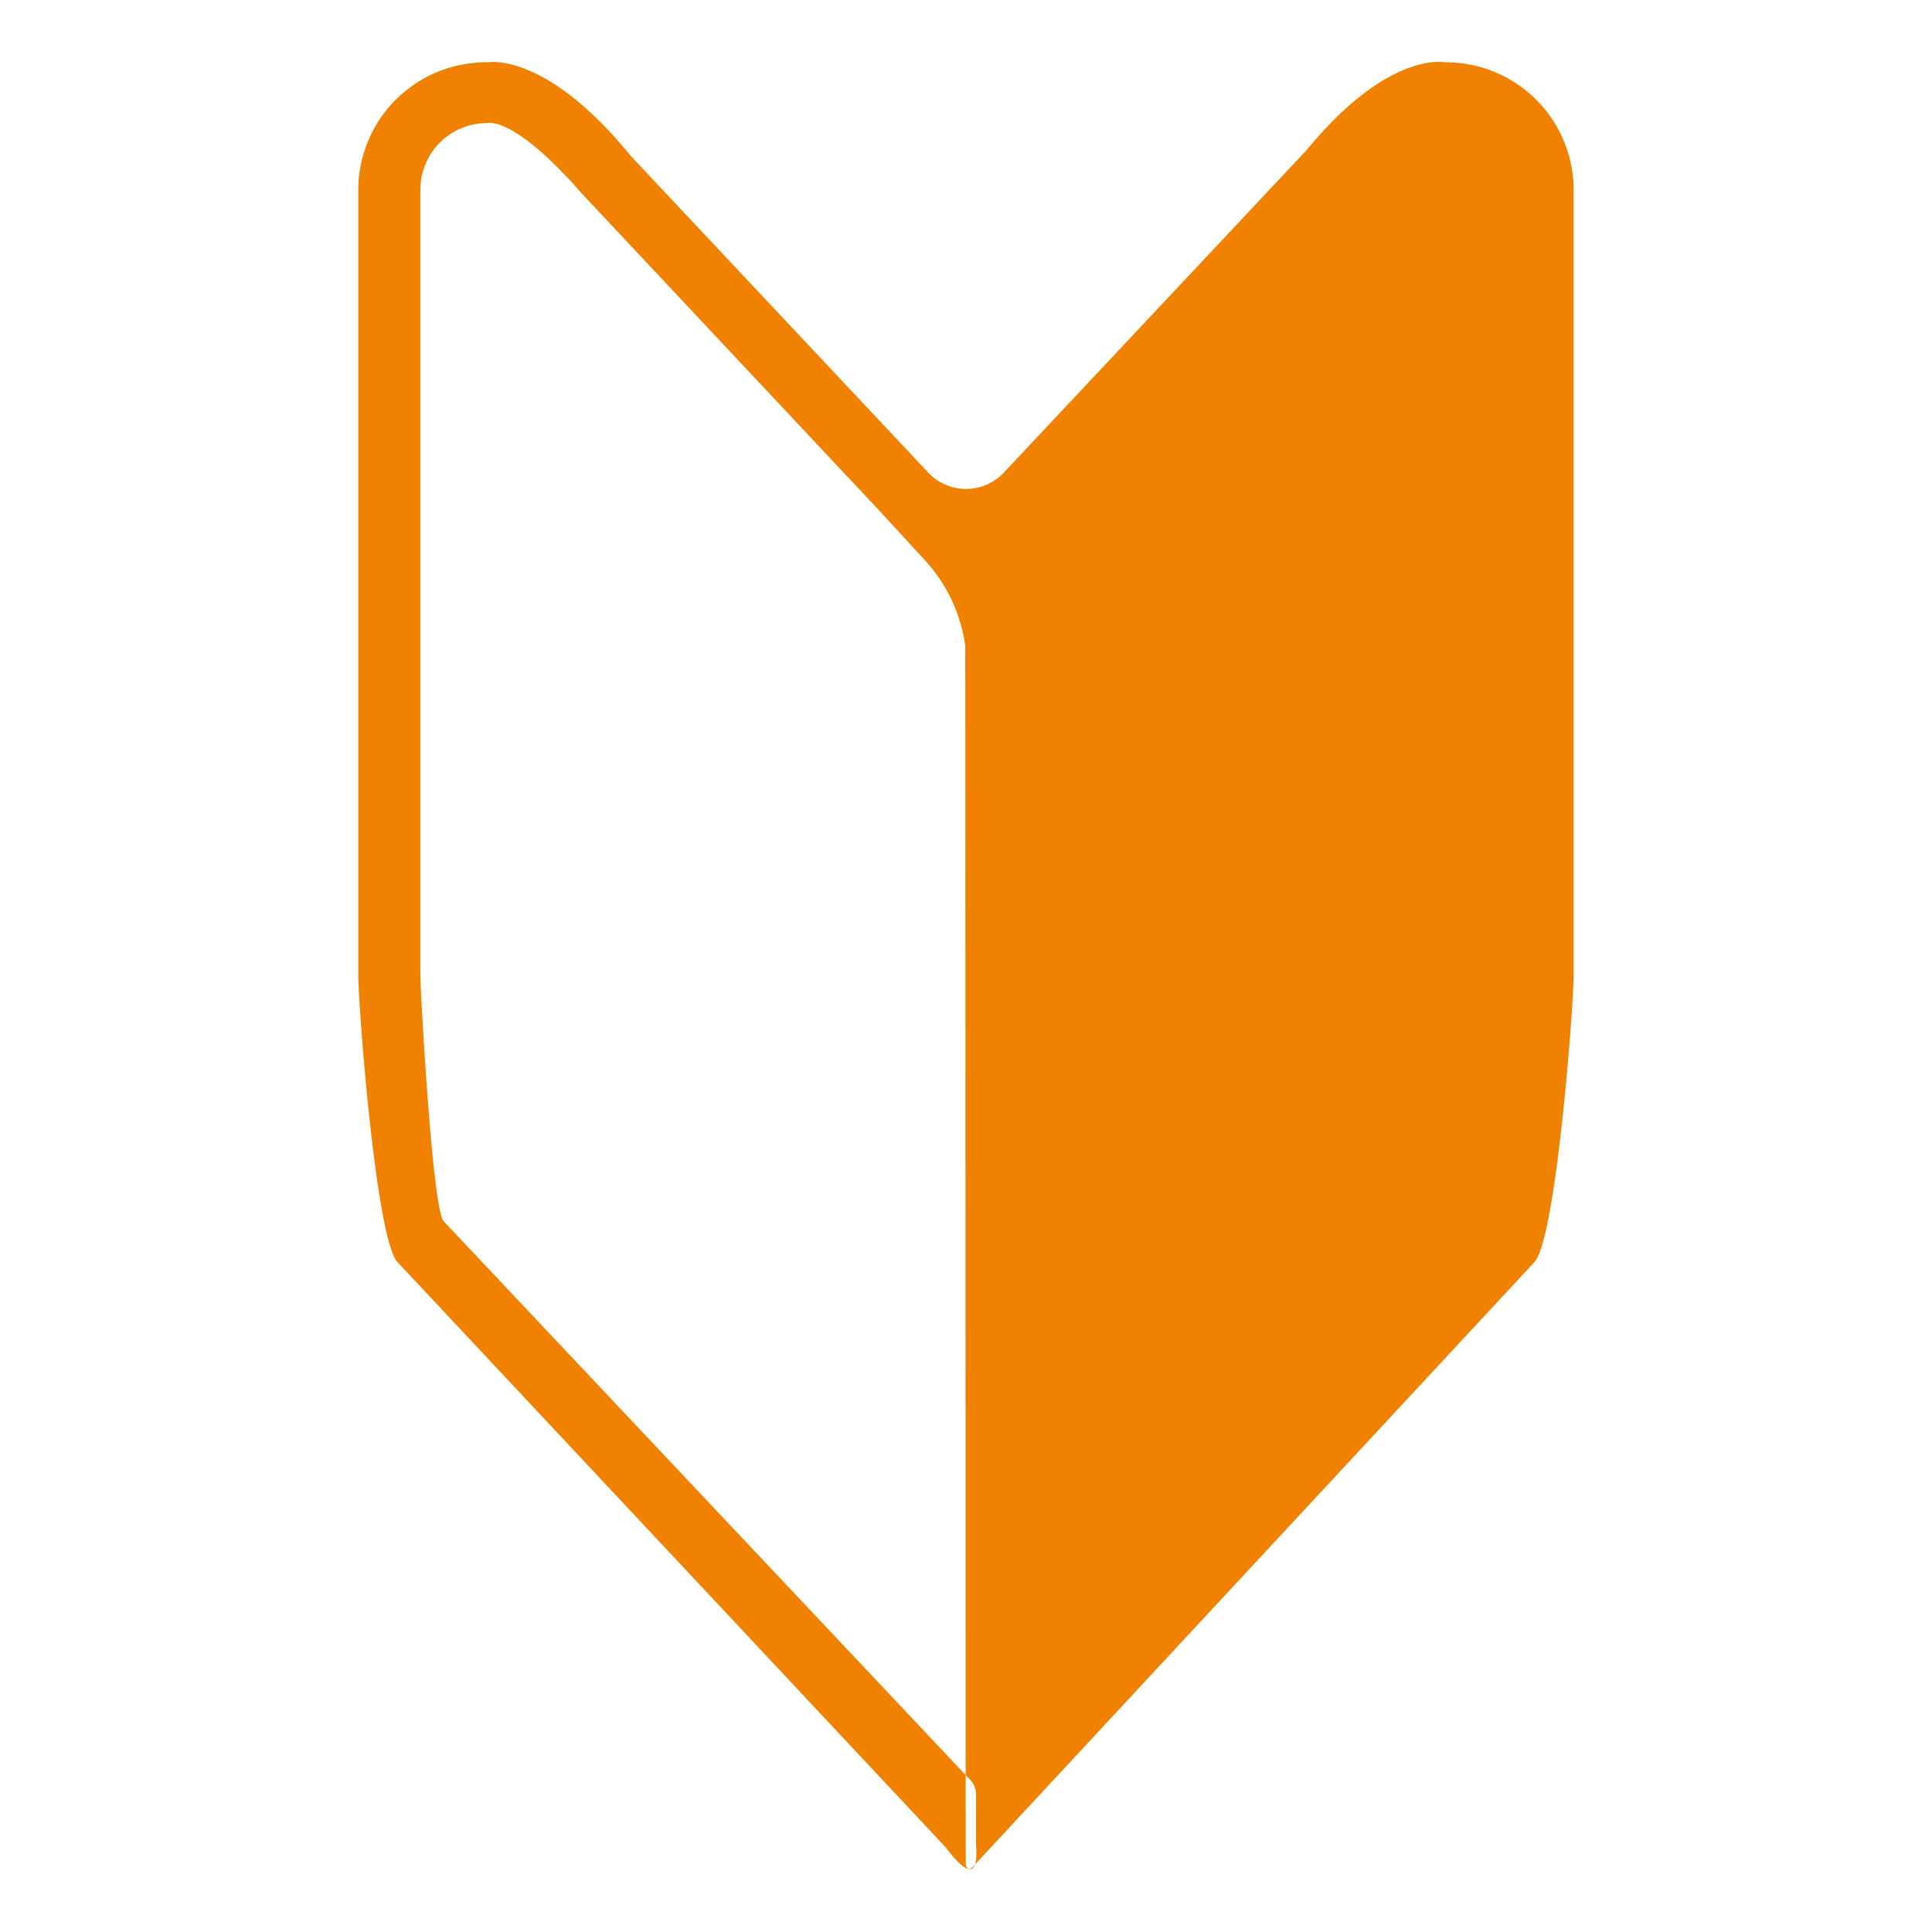<svg xmlns="http://www.w3.org/2000/svg" width="62" height="62" viewBox="0 0 62 62"><defs><style>.cls-1 { fill: #f18101; fill-rule: evenodd; }</style></defs><path id="index_point_ic02" class="cls-1" d="M750.491 1337.79c0 .21.109.28.236.14l18.017-19.4c.692-.76 1.256-8.21 1.256-9.22v-25.22a4.1 4.1 0 0 0-4.143-4.06s-1.8-.38-4.42 2.81l-9.68 10.31a1.669 1.669 0 0 1-2.512 0l-9.516-10.13c-2.733-3.36-4.588-2.99-4.588-2.99a4.1 4.1 0 0 0-4.143 4.06v25.22c0 1.01.564 8.46 1.256 9.22l17.6 18.79c1.163 1.55.967.04.967-.13v-1.61a.7.7 0 0 0-.175-.42l-16.909-17.94c-.362-.39-.747-7.38-.747-7.91v-25.21a2.138 2.138 0 0 1 2.152-2.12s.831-.26 3.028 2.26l9.588 10.22 1.442 1.57a5.085 5.085 0 0 1 1.277 2.73z" transform="translate(-719.5 -1278.03)"/></svg>